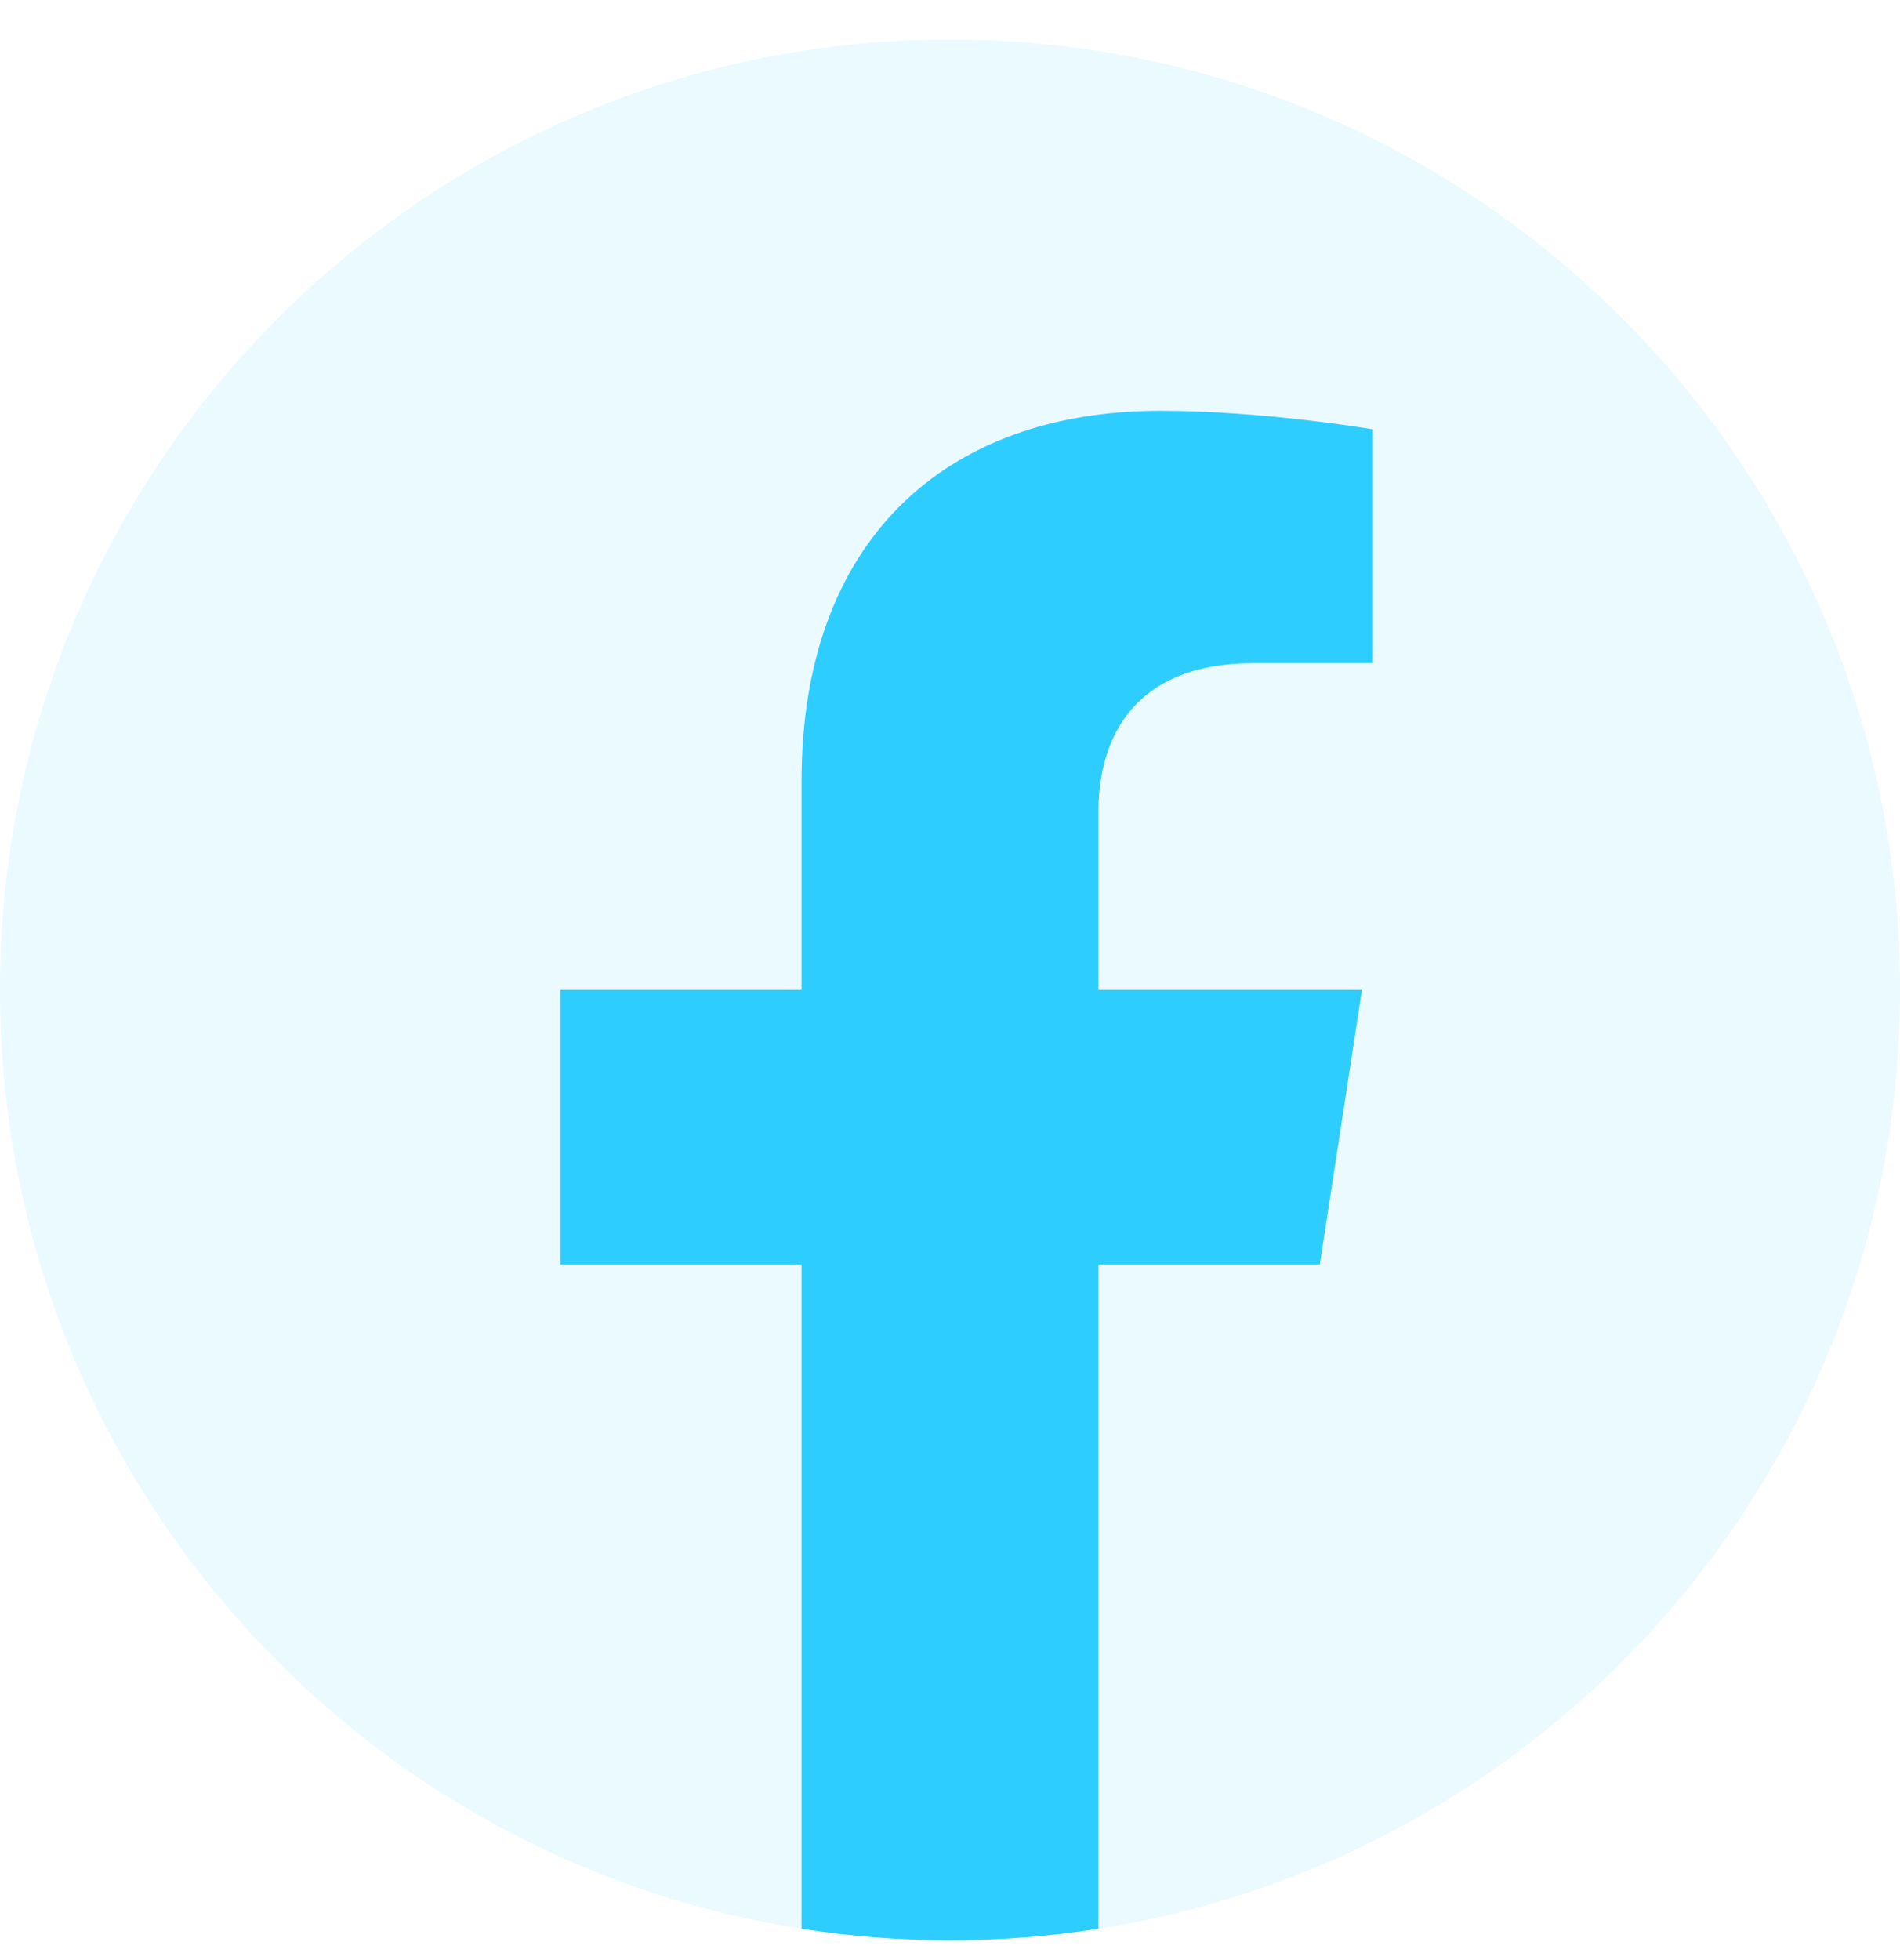 <svg xmlns="http://www.w3.org/2000/svg" width="32" height="33" viewBox="0 0 32 33" fill="none"><path opacity="0.1" fill-rule="evenodd" clip-rule="evenodd" d="M0 16.666C0 7.829 7.163 0.666 16 0.666C24.837 0.666 32 7.829 32 16.666C32 25.503 24.837 32.666 16 32.666C7.163 32.666 0 25.503 0 16.666Z" fill="#2DCEFF"></path><path d="M22.228 21.291L22.938 16.666H18.5V13.666C18.5 12.4 19.119 11.166 21.106 11.166H23.125V7.229C23.125 7.229 21.294 6.916 19.544 6.916C15.887 6.916 13.5 9.132 13.5 13.141V16.666H9.438V21.291H13.5V32.472C14.316 32.6 15.15 32.666 16 32.666C16.85 32.666 17.684 32.6 18.5 32.472V21.291H22.228Z" fill="#2DCEFF"></path></svg>